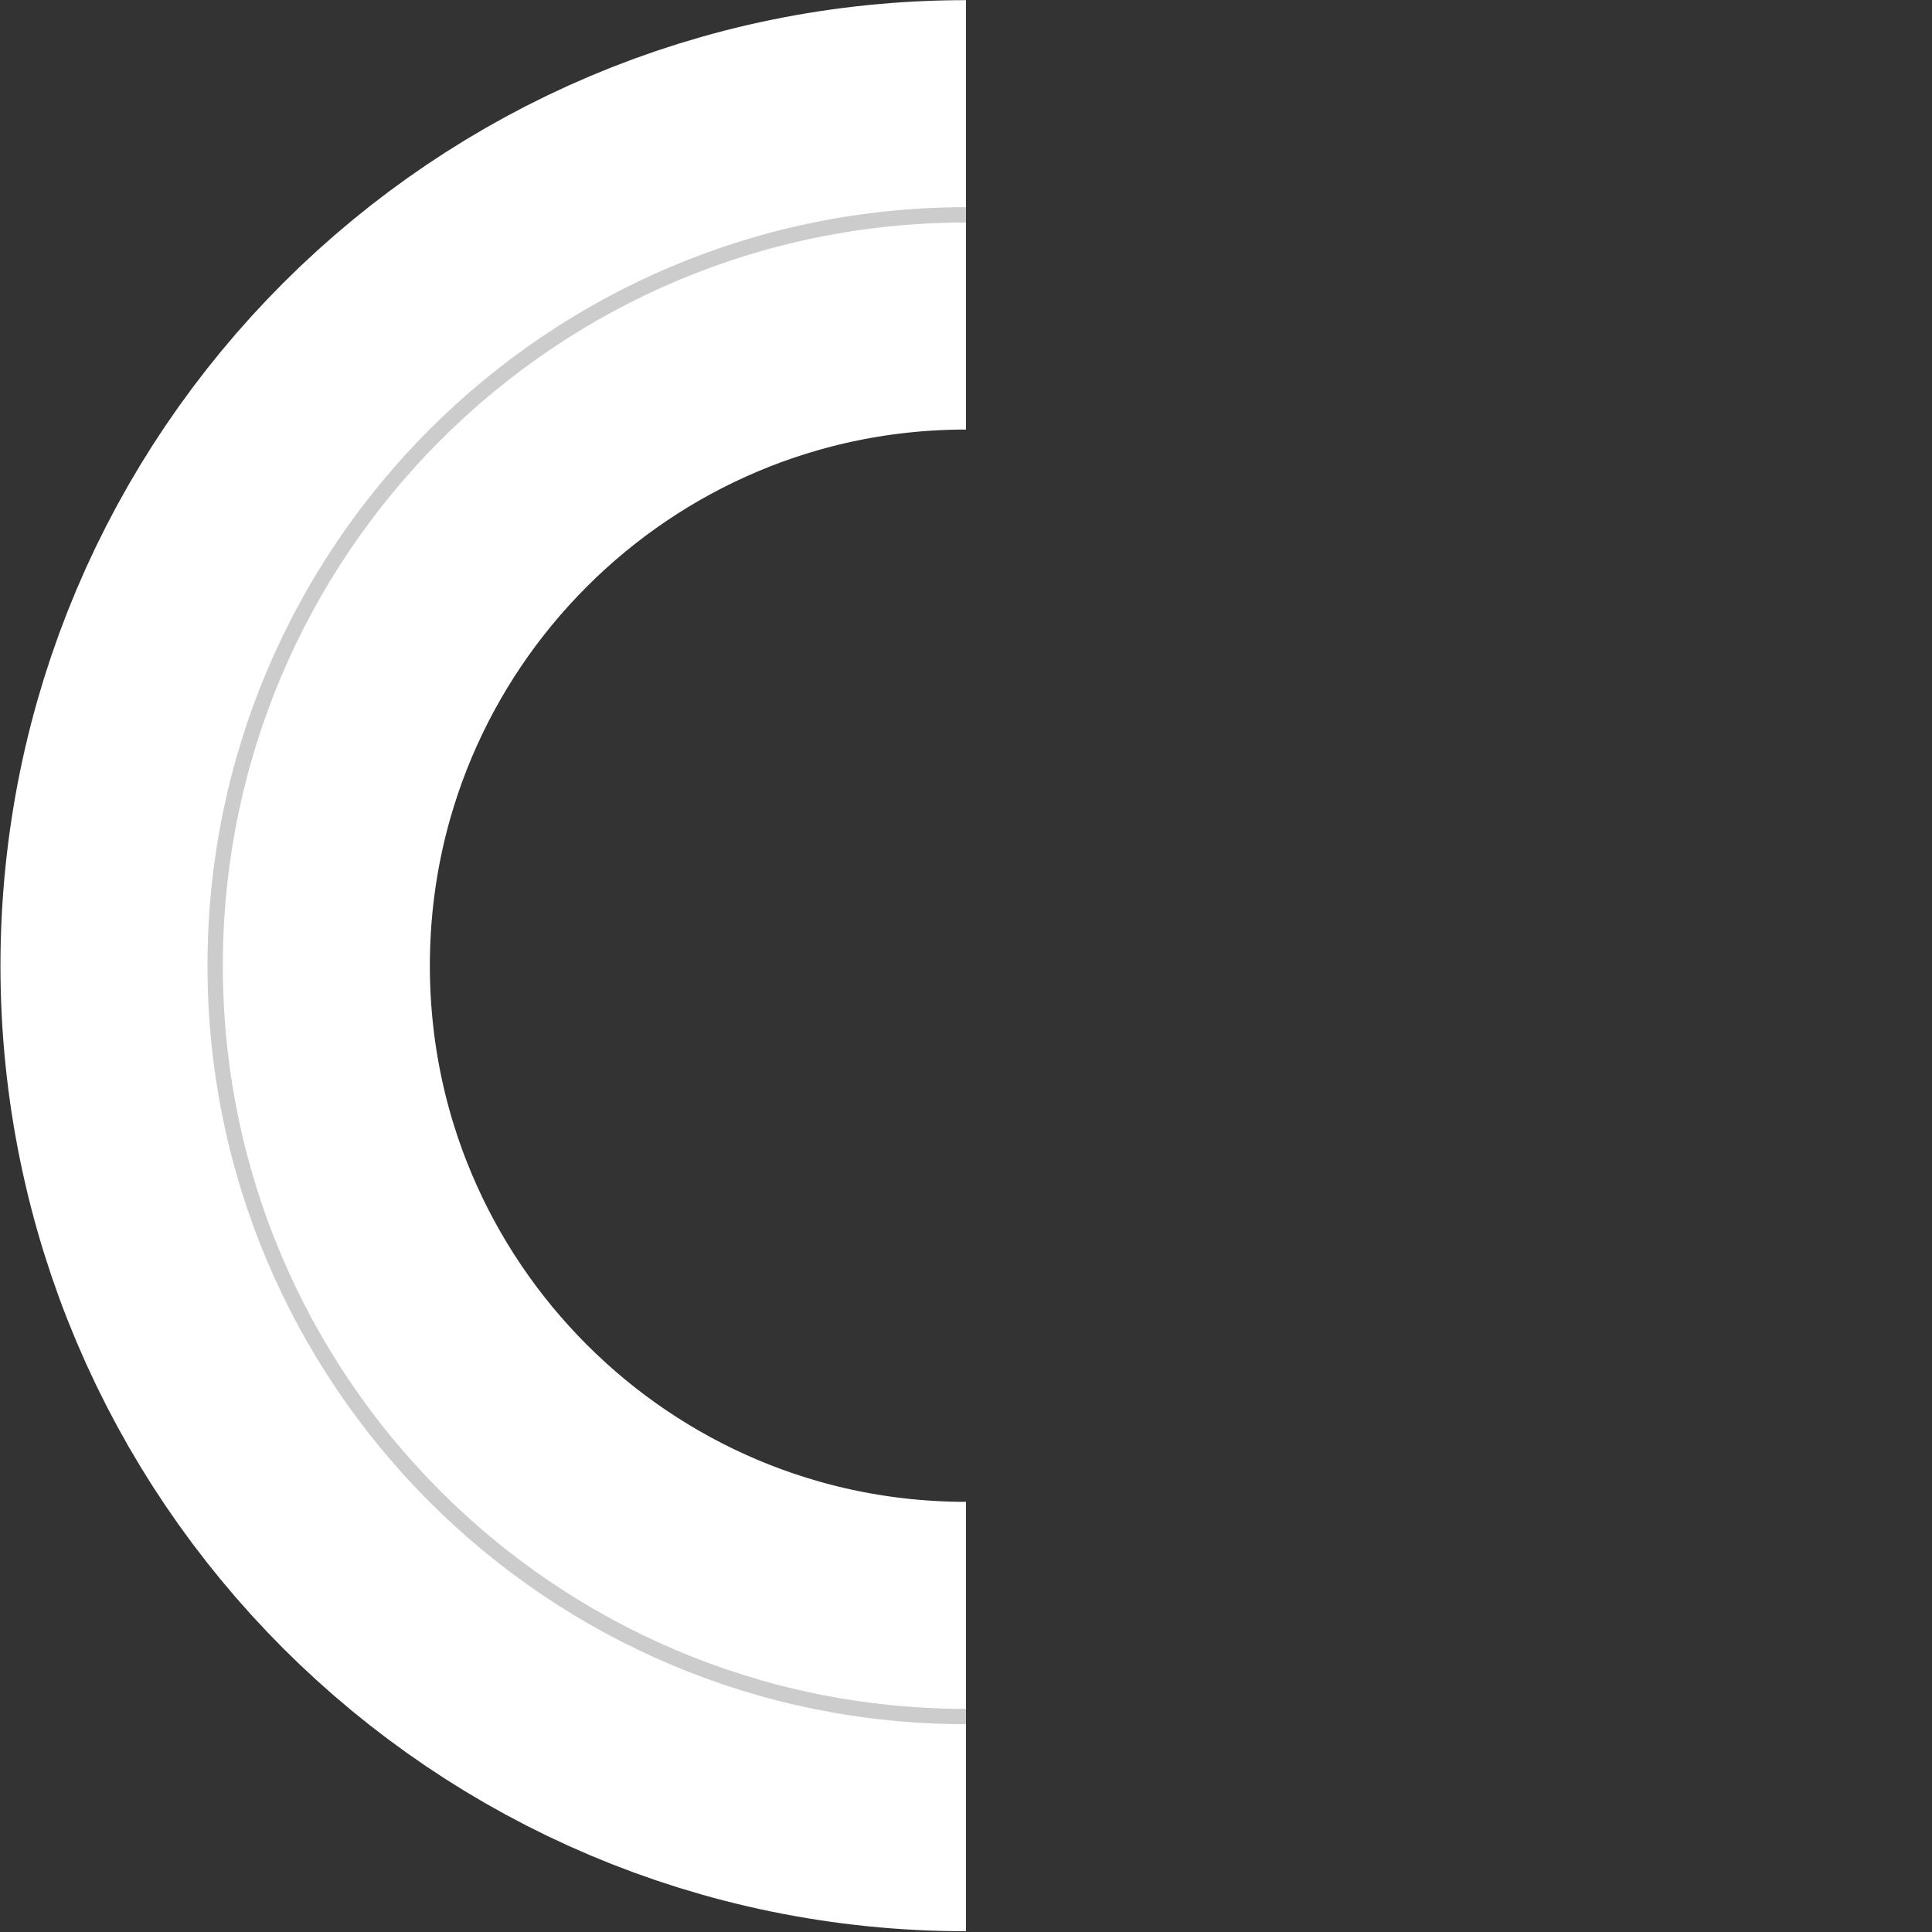 <?xml version="1.0" encoding="UTF-8"?><svg xmlns="http://www.w3.org/2000/svg" id="Layer_167d9ad590ec93" data-name="Layer 1" viewBox="0 0 125.98 125.98" aria-hidden="true" width="125px" height="125px">
  <rect x="0" y="0" width="125.98" height="125.98" fill="#333333" stroke="none"/>
  <defs><linearGradient class="cerosgradient" data-cerosgradient="true" id="CerosGradient_id7897f03b8" gradientUnits="userSpaceOnUse" x1="50%" y1="100%" x2="50%" y2="0%"><stop offset="0%" stop-color="#d1d1d1"/><stop offset="100%" stop-color="#d1d1d1"/></linearGradient><linearGradient/>
    <style>
      .cls-1-67d9ad590ec93{
        stroke-width: 0px;
      }

      .cls-1-67d9ad590ec93, .cls-2-67d9ad590ec93, .cls-3-67d9ad590ec93{
        fill: none;
      }

      .cls-2-67d9ad590ec93{
        stroke: #ccc;
      }

      .cls-2-67d9ad590ec93, .cls-3-67d9ad590ec93{
        stroke-miterlimit: 10;
      }

      .cls-3-67d9ad590ec93{
        stroke: #fff;
        stroke-width: 28px;
      }
    </style>
  </defs>
  <rect class="cls-1-67d9ad590ec93" width="125.98" height="125.98"/>
  <path class="cls-3-67d9ad590ec93" d="M62.99,14.01c-27.04,0-48.96,21.92-48.96,48.96s21.92,48.96,48.96,48.96"/>
  <path class="cls-2-67d9ad590ec93" d="M62.99,14.01c-27.04,0-48.96,21.92-48.96,48.96s21.92,48.96,48.96,48.96"/>
</svg>